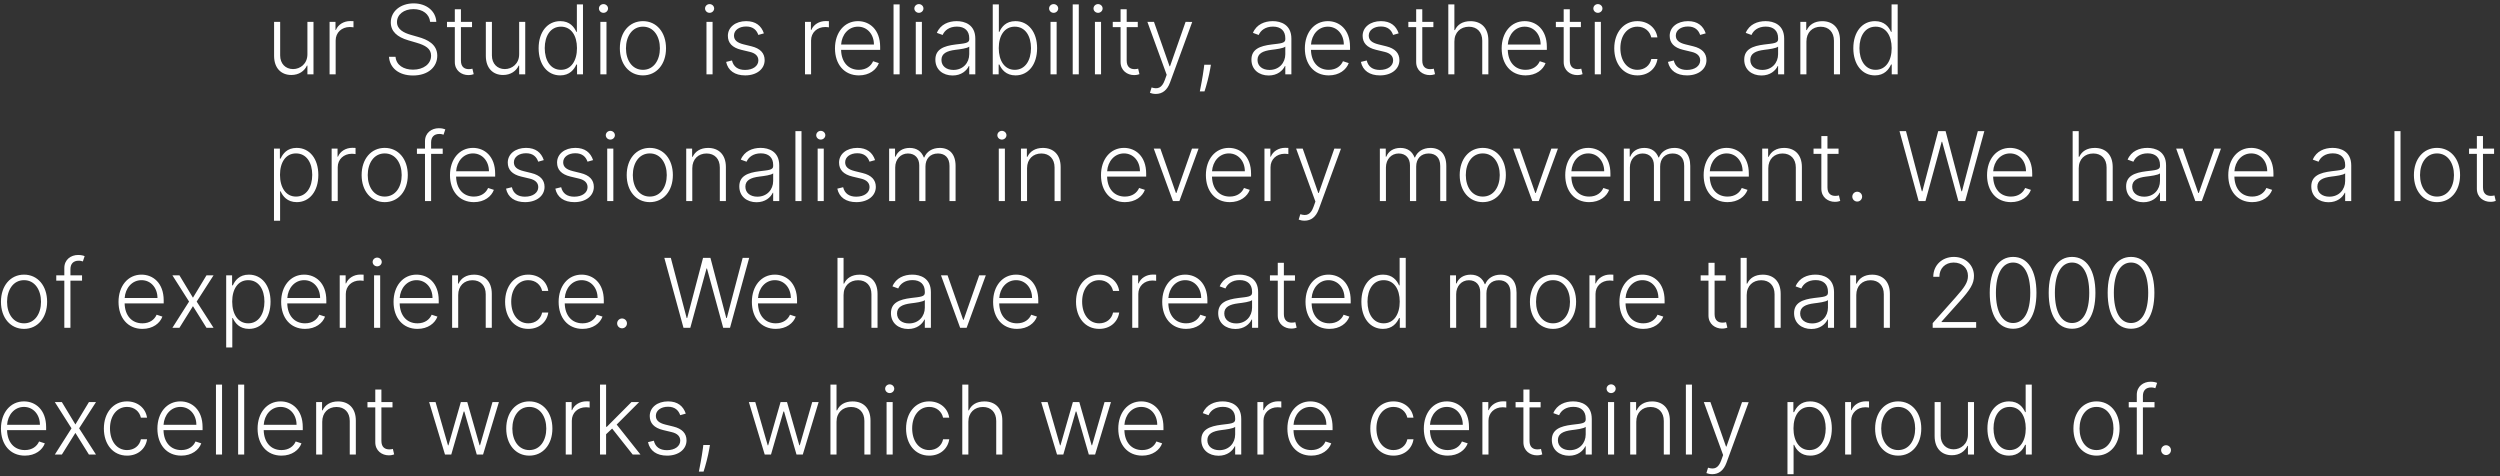<?xml version="1.0" encoding="UTF-8"?> <svg xmlns="http://www.w3.org/2000/svg" width="572" height="109" viewBox="0 0 572 109" fill="none"><rect x="0" y="0" width="572" height="109" fill="#333333" stroke="none"/> <path d="M70.336 12.414C70.336 14.617 68.68 15.805 67.055 15.805C65.32 15.805 64.102 14.562 64.102 12.688V5H62.711V12.773C62.711 15.617 64.352 17.156 66.656 17.156C68.414 17.156 69.664 16.242 70.227 15.008H70.336V17H71.727V5H70.336V12.414ZM75.408 17H76.799V9.25C76.799 7.469 78.166 6.18 80.041 6.18C80.408 6.18 80.752 6.242 80.877 6.258V4.844C80.689 4.836 80.369 4.82 80.143 4.82C78.635 4.82 77.346 5.633 76.861 6.844H76.76V5H75.408V17ZM98.414 5H99.828C99.719 2.57 97.617 0.773 94.641 0.773C91.688 0.773 89.414 2.547 89.414 5.125C89.414 7.18 90.867 8.469 93.375 9.211L95.289 9.773C97.273 10.352 98.633 11.094 98.633 12.727C98.633 14.648 96.891 15.938 94.5 15.938C92.344 15.938 90.656 14.898 90.5 13H89C89.172 15.531 91.234 17.273 94.5 17.273C97.969 17.273 100.047 15.312 100.047 12.75C100.047 10.094 97.734 9.031 95.703 8.461L94.016 7.977C92.461 7.539 90.828 6.75 90.828 5.062C90.828 3.344 92.367 2.086 94.602 2.086C96.719 2.086 98.234 3.219 98.414 5ZM108 5H105.461V2.125H104.063V5H102.273V6.211H104.063V14.195C104.063 16.156 105.609 17.18 107.148 17.18C107.727 17.18 108.117 17.07 108.383 16.969L108.086 15.711C107.891 15.766 107.641 15.82 107.273 15.82C106.328 15.82 105.461 15.375 105.461 13.867V6.211H108V5ZM118.783 12.414C118.783 14.617 117.127 15.805 115.502 15.805C113.768 15.805 112.549 14.562 112.549 12.688V5H111.158V12.773C111.158 15.617 112.799 17.156 115.104 17.156C116.861 17.156 118.111 16.242 118.674 15.008H118.783V17H120.174V5H118.783V12.414ZM128.176 17.25C130.355 17.25 131.371 15.867 131.863 14.773H132.027V17H133.387V1H131.988V7.289H131.863C131.387 6.211 130.395 4.836 128.199 4.836C125.238 4.836 123.238 7.336 123.238 11.031C123.238 14.758 125.23 17.25 128.176 17.25ZM128.34 15.977C125.949 15.977 124.637 13.805 124.637 11.008C124.637 8.242 125.934 6.102 128.34 6.102C130.684 6.102 132.012 8.133 132.012 11.008C132.012 13.906 130.668 15.977 128.34 15.977ZM137.363 17H138.762V5H137.363V17ZM138.074 2.938C138.645 2.938 139.121 2.484 139.121 1.938C139.121 1.391 138.645 0.937 138.074 0.937C137.504 0.937 137.035 1.391 137.035 1.938C137.035 2.484 137.504 2.938 138.074 2.938ZM147.104 17.25C150.213 17.25 152.385 14.711 152.385 11.055C152.385 7.375 150.213 4.836 147.104 4.836C143.994 4.836 141.822 7.375 141.822 11.055C141.822 14.711 143.994 17.25 147.104 17.25ZM147.104 15.977C144.611 15.977 143.221 13.742 143.221 11.055C143.221 8.367 144.611 6.102 147.104 6.102C149.596 6.102 150.986 8.367 150.986 11.055C150.986 13.742 149.596 15.977 147.104 15.977ZM161.641 17H163.039V5H161.641V17ZM162.352 2.938C162.922 2.938 163.398 2.484 163.398 1.938C163.398 1.391 162.922 0.937 162.352 0.937C161.781 0.937 161.313 1.391 161.313 1.938C161.313 2.484 161.781 2.938 162.352 2.938ZM174.779 7.633C174.193 5.898 172.912 4.836 170.717 4.836C168.295 4.836 166.537 6.219 166.537 8.195C166.537 9.805 167.514 10.898 169.6 11.398L171.561 11.867C172.881 12.18 173.514 12.859 173.514 13.82C173.514 15.07 172.318 16 170.475 16C168.834 16 167.811 15.258 167.475 13.836L166.139 14.164C166.561 16.164 168.146 17.25 170.498 17.25C173.139 17.25 174.951 15.797 174.951 13.758C174.951 12.156 173.943 11.086 171.936 10.594L170.123 10.148C168.631 9.773 167.936 9.172 167.936 8.133C167.936 6.914 169.1 6.062 170.717 6.062C172.334 6.062 173.131 6.914 173.506 7.992L174.779 7.633ZM184.184 17H185.574V9.25C185.574 7.469 186.941 6.18 188.816 6.18C189.184 6.18 189.527 6.242 189.652 6.258V4.844C189.465 4.836 189.145 4.82 188.918 4.82C187.41 4.82 186.121 5.633 185.637 6.844H185.535V5H184.184V17ZM196.512 17.25C198.918 17.25 200.535 15.945 201.082 14.438L199.762 14.008C199.301 15.086 198.215 15.977 196.512 15.977C194.059 15.977 192.504 14.188 192.441 11.414H201.379V10.727C201.379 6.719 198.902 4.836 196.301 4.836C193.191 4.836 191.043 7.438 191.043 11.07C191.043 14.711 193.152 17.25 196.512 17.25ZM192.449 10.188C192.598 7.953 194.105 6.102 196.301 6.102C198.449 6.102 199.957 7.875 199.957 10.188H192.449ZM205.834 1H204.443V17H205.834V1ZM209.529 17H210.928V5H209.529V17ZM210.24 2.938C210.811 2.938 211.287 2.484 211.287 1.938C211.287 1.391 210.811 0.937 210.24 0.937C209.67 0.937 209.201 1.391 209.201 1.938C209.201 2.484 209.67 2.938 210.24 2.938ZM217.957 17.273C219.957 17.273 221.176 16.164 221.676 15.102H221.762V17H223.152V8.852C223.152 5.633 220.73 4.836 218.895 4.836C217.059 4.836 215.168 5.562 214.355 7.523L215.676 8C216.113 6.969 217.199 6.086 218.934 6.086C220.754 6.086 221.762 7.086 221.762 8.727V9.008C221.762 9.914 220.637 9.93 218.621 10.18C215.91 10.516 214.012 11.273 214.012 13.648C214.012 15.961 215.777 17.273 217.957 17.273ZM218.145 16C216.574 16 215.402 15.164 215.402 13.711C215.402 12.258 216.59 11.648 218.621 11.398C219.605 11.281 221.355 11.062 221.762 10.664V12.398C221.762 14.367 220.363 16 218.145 16ZM227.141 17H228.492V14.773H228.664C229.148 15.875 230.164 17.25 232.352 17.25C235.297 17.25 237.289 14.758 237.289 11.031C237.289 7.336 235.289 4.836 232.328 4.836C230.133 4.836 229.141 6.211 228.664 7.289H228.539V1H227.141V17ZM228.516 11.008C228.516 8.133 229.836 6.102 232.18 6.102C234.586 6.102 235.891 8.242 235.891 11.008C235.891 13.805 234.57 15.977 232.18 15.977C229.852 15.977 228.516 13.906 228.516 11.008ZM240.359 17H241.758V5H240.359V17ZM241.07 2.938C241.641 2.938 242.117 2.484 242.117 1.938C242.117 1.391 241.641 0.937 241.07 0.937C240.5 0.937 240.031 1.391 240.031 1.938C240.031 2.484 240.5 2.938 241.07 2.938ZM246.826 1H245.436V17H246.826V1ZM250.521 17H251.92V5H250.521V17ZM251.232 2.938C251.803 2.938 252.279 2.484 252.279 1.938C252.279 1.391 251.803 0.937 251.232 0.937C250.662 0.937 250.193 1.391 250.193 1.938C250.193 2.484 250.662 2.938 251.232 2.938ZM260.324 5H257.785V2.125H256.387V5H254.598V6.211H256.387V14.195C256.387 16.156 257.934 17.18 259.473 17.18C260.051 17.18 260.441 17.07 260.707 16.969L260.41 15.711C260.215 15.766 259.965 15.82 259.598 15.82C258.652 15.82 257.785 15.375 257.785 13.867V6.211H260.324V5ZM264.451 21.492C265.951 21.492 267.053 20.633 267.693 18.898L272.779 5.023L271.264 5L267.701 15.164H267.592L264.029 5H262.521L266.936 17.117L266.498 18.336C265.842 20.141 264.896 20.461 263.482 20.008L263.107 21.242C263.389 21.367 263.904 21.492 264.451 21.492ZM277.053 14.812H275.537L275.428 15.688C275.146 17.805 274.725 19.852 274.521 20.906H275.592C275.967 19.805 276.639 17.336 276.912 15.648L277.053 14.812ZM290.273 17.273C292.273 17.273 293.492 16.164 293.992 15.102H294.078V17H295.469V8.852C295.469 5.633 293.047 4.836 291.211 4.836C289.375 4.836 287.484 5.562 286.672 7.523L287.992 8C288.43 6.969 289.516 6.086 291.25 6.086C293.07 6.086 294.078 7.086 294.078 8.727V9.008C294.078 9.914 292.953 9.93 290.938 10.18C288.227 10.516 286.328 11.273 286.328 13.648C286.328 15.961 288.094 17.273 290.273 17.273ZM290.461 16C288.891 16 287.719 15.164 287.719 13.711C287.719 12.258 288.906 11.648 290.938 11.398C291.922 11.281 293.672 11.062 294.078 10.664V12.398C294.078 14.367 292.68 16 290.461 16ZM304.02 17.25C306.426 17.25 308.043 15.945 308.59 14.438L307.27 14.008C306.809 15.086 305.723 15.977 304.02 15.977C301.566 15.977 300.012 14.188 299.949 11.414H308.887V10.727C308.887 6.719 306.41 4.836 303.809 4.836C300.699 4.836 298.551 7.438 298.551 11.07C298.551 14.711 300.66 17.25 304.02 17.25ZM299.957 10.188C300.105 7.953 301.613 6.102 303.809 6.102C305.957 6.102 307.465 7.875 307.465 10.188H299.957ZM320.014 7.633C319.428 5.898 318.146 4.836 315.951 4.836C313.529 4.836 311.771 6.219 311.771 8.195C311.771 9.805 312.748 10.898 314.834 11.398L316.795 11.867C318.115 12.18 318.748 12.859 318.748 13.82C318.748 15.07 317.553 16 315.709 16C314.068 16 313.045 15.258 312.709 13.836L311.373 14.164C311.795 16.164 313.381 17.25 315.732 17.25C318.373 17.25 320.186 15.797 320.186 13.758C320.186 12.156 319.178 11.086 317.17 10.594L315.357 10.148C313.865 9.773 313.17 9.172 313.17 8.133C313.17 6.914 314.334 6.062 315.951 6.062C317.568 6.062 318.365 6.914 318.74 7.992L320.014 7.633ZM327.957 5H325.418V2.125H324.02V5H322.23V6.211H324.02V14.195C324.02 16.156 325.566 17.18 327.105 17.18C327.684 17.18 328.074 17.07 328.34 16.969L328.043 15.711C327.848 15.766 327.598 15.82 327.23 15.82C326.285 15.82 325.418 15.375 325.418 13.867V6.211H327.957V5ZM332.764 9.5C332.764 7.406 334.17 6.117 336.092 6.117C337.951 6.117 339.139 7.336 339.139 9.312V17H340.537V9.227C340.537 6.367 338.881 4.844 336.443 4.844C334.631 4.844 333.451 5.641 332.889 6.883H332.764V1H331.373V17H332.764V9.5ZM349.051 17.25C351.457 17.25 353.074 15.945 353.621 14.438L352.301 14.008C351.84 15.086 350.754 15.977 349.051 15.977C346.598 15.977 345.043 14.188 344.98 11.414H353.918V10.727C353.918 6.719 351.441 4.836 348.84 4.836C345.73 4.836 343.582 7.438 343.582 11.07C343.582 14.711 345.691 17.25 349.051 17.25ZM344.988 10.188C345.137 7.953 346.645 6.102 348.84 6.102C350.988 6.102 352.496 7.875 352.496 10.188H344.988ZM361.709 5H359.17V2.125H357.771V5H355.982V6.211H357.771V14.195C357.771 16.156 359.318 17.18 360.857 17.18C361.436 17.18 361.826 17.07 362.092 16.969L361.795 15.711C361.6 15.766 361.35 15.82 360.982 15.82C360.037 15.82 359.17 15.375 359.17 13.867V6.211H361.709V5ZM364.883 17H366.281V5H364.883V17ZM365.594 2.938C366.164 2.938 366.641 2.484 366.641 1.938C366.641 1.391 366.164 0.937 365.594 0.937C365.023 0.937 364.555 1.391 364.555 1.938C364.555 2.484 365.023 2.938 365.594 2.938ZM374.646 17.25C377.146 17.25 378.904 15.672 379.225 13.5H377.818C377.498 15.031 376.24 15.977 374.646 15.977C372.295 15.977 370.74 13.93 370.74 11.008C370.74 8.102 372.342 6.102 374.646 6.102C376.357 6.102 377.514 7.203 377.811 8.562H379.217C378.889 6.336 377.029 4.836 374.623 4.836C371.482 4.836 369.342 7.445 369.342 11.055C369.342 14.633 371.42 17.25 374.646 17.25ZM390.268 7.633C389.682 5.898 388.4 4.836 386.205 4.836C383.783 4.836 382.025 6.219 382.025 8.195C382.025 9.805 383.002 10.898 385.088 11.398L387.049 11.867C388.369 12.18 389.002 12.859 389.002 13.82C389.002 15.07 387.807 16 385.963 16C384.322 16 383.299 15.258 382.963 13.836L381.627 14.164C382.049 16.164 383.635 17.25 385.986 17.25C388.627 17.25 390.439 15.797 390.439 13.758C390.439 12.156 389.432 11.086 387.424 10.594L385.611 10.148C384.119 9.773 383.424 9.172 383.424 8.133C383.424 6.914 384.588 6.062 386.205 6.062C387.822 6.062 388.619 6.914 388.994 7.992L390.268 7.633ZM403.023 17.273C405.023 17.273 406.242 16.164 406.742 15.102H406.828V17H408.219V8.852C408.219 5.633 405.797 4.836 403.961 4.836C402.125 4.836 400.234 5.562 399.422 7.523L400.742 8C401.18 6.969 402.266 6.086 404 6.086C405.82 6.086 406.828 7.086 406.828 8.727V9.008C406.828 9.914 405.703 9.93 403.688 10.18C400.977 10.516 399.078 11.273 399.078 13.648C399.078 15.961 400.844 17.273 403.023 17.273ZM403.211 16C401.641 16 400.469 15.164 400.469 13.711C400.469 12.258 401.656 11.648 403.688 11.398C404.672 11.281 406.422 11.062 406.828 10.664V12.398C406.828 14.367 405.43 16 403.211 16ZM413.309 9.5C413.309 7.406 414.684 6.117 416.574 6.117C418.418 6.117 419.605 7.352 419.605 9.312V17H420.996V9.227C420.996 6.383 419.348 4.844 416.926 4.844C415.168 4.844 413.957 5.656 413.395 6.883H413.27V5H411.918V17H413.309V9.5ZM428.979 17.25C431.158 17.25 432.174 15.867 432.666 14.773H432.83V17H434.189V1H432.791V7.289H432.666C432.189 6.211 431.197 4.836 429.002 4.836C426.041 4.836 424.041 7.336 424.041 11.031C424.041 14.758 426.033 17.25 428.979 17.25ZM429.143 15.977C426.752 15.977 425.439 13.805 425.439 11.008C425.439 8.242 426.736 6.102 429.143 6.102C431.486 6.102 432.814 8.133 432.814 11.008C432.814 13.906 431.471 15.977 429.143 15.977ZM62.688 50.5H64.086V43.773H64.211C64.688 44.875 65.719 46.25 67.898 46.25C70.836 46.25 72.836 43.75 72.836 40.031C72.836 36.328 70.844 33.836 67.875 33.836C65.672 33.836 64.695 35.211 64.211 36.289H64.039V34H62.688V50.5ZM64.062 40.008C64.062 37.133 65.383 35.102 67.727 35.102C70.141 35.102 71.438 37.242 71.438 40.008C71.438 42.805 70.117 44.977 67.727 44.977C65.406 44.977 64.062 42.906 64.062 40.008ZM75.881 46H77.272V38.25C77.272 36.469 78.639 35.18 80.514 35.18C80.881 35.18 81.225 35.242 81.35 35.258V33.844C81.162 33.836 80.842 33.82 80.615 33.82C79.107 33.82 77.818 34.633 77.334 35.844H77.232V34H75.881V46ZM88.022 46.25C91.131 46.25 93.303 43.711 93.303 40.055C93.303 36.375 91.131 33.836 88.022 33.836C84.912 33.836 82.74 36.375 82.74 40.055C82.74 43.711 84.912 46.25 88.022 46.25ZM88.022 44.977C85.529 44.977 84.139 42.742 84.139 40.055C84.139 37.367 85.529 35.102 88.022 35.102C90.514 35.102 91.904 37.367 91.904 40.055C91.904 42.742 90.514 44.977 88.022 44.977ZM101.293 34H98.637V32.602C98.637 31.344 99.316 30.648 100.527 30.648C100.988 30.648 101.27 30.75 101.48 30.82L101.887 29.602C101.605 29.484 101.137 29.336 100.402 29.336C98.769 29.336 97.238 30.375 97.238 32.312V34H95.394V35.211H97.238V46H98.637V35.211H101.293V34ZM108.426 46.25C110.832 46.25 112.449 44.945 112.996 43.438L111.676 43.008C111.215 44.086 110.129 44.977 108.426 44.977C105.973 44.977 104.418 43.188 104.355 40.414H113.293V39.727C113.293 35.719 110.816 33.836 108.215 33.836C105.105 33.836 102.957 36.438 102.957 40.07C102.957 43.711 105.066 46.25 108.426 46.25ZM104.363 39.188C104.512 36.953 106.02 35.102 108.215 35.102C110.363 35.102 111.871 36.875 111.871 39.188H104.363ZM124.42 36.633C123.834 34.898 122.553 33.836 120.357 33.836C117.936 33.836 116.178 35.219 116.178 37.195C116.178 38.805 117.154 39.898 119.24 40.398L121.201 40.867C122.521 41.18 123.154 41.859 123.154 42.82C123.154 44.07 121.959 45 120.115 45C118.475 45 117.451 44.258 117.115 42.836L115.779 43.164C116.201 45.164 117.787 46.25 120.139 46.25C122.779 46.25 124.592 44.797 124.592 42.758C124.592 41.156 123.584 40.086 121.576 39.594L119.764 39.148C118.271 38.773 117.576 38.172 117.576 37.133C117.576 35.914 118.74 35.062 120.357 35.062C121.975 35.062 122.771 35.914 123.146 36.992L124.42 36.633ZM135.699 36.633C135.113 34.898 133.832 33.836 131.637 33.836C129.215 33.836 127.457 35.219 127.457 37.195C127.457 38.805 128.434 39.898 130.52 40.398L132.48 40.867C133.801 41.18 134.434 41.859 134.434 42.82C134.434 44.07 133.238 45 131.395 45C129.754 45 128.73 44.258 128.395 42.836L127.059 43.164C127.48 45.164 129.066 46.25 131.418 46.25C134.059 46.25 135.871 44.797 135.871 42.758C135.871 41.156 134.863 40.086 132.855 39.594L131.043 39.148C129.551 38.773 128.855 38.172 128.855 37.133C128.855 35.914 130.02 35.062 131.637 35.062C133.254 35.062 134.051 35.914 134.426 36.992L135.699 36.633ZM138.932 46H140.33V34H138.932V46ZM139.643 31.938C140.213 31.938 140.689 31.484 140.689 30.938C140.689 30.391 140.213 29.938 139.643 29.938C139.072 29.938 138.604 30.391 138.604 30.938C138.604 31.484 139.072 31.938 139.643 31.938ZM148.672 46.25C151.781 46.25 153.953 43.711 153.953 40.055C153.953 36.375 151.781 33.836 148.672 33.836C145.563 33.836 143.391 36.375 143.391 40.055C143.391 43.711 145.563 46.25 148.672 46.25ZM148.672 44.977C146.18 44.977 144.789 42.742 144.789 40.055C144.789 37.367 146.18 35.102 148.672 35.102C151.164 35.102 152.555 37.367 152.555 40.055C152.555 42.742 151.164 44.977 148.672 44.977ZM158.396 38.5C158.396 36.406 159.771 35.117 161.662 35.117C163.506 35.117 164.693 36.352 164.693 38.312V46H166.084V38.227C166.084 35.383 164.436 33.844 162.014 33.844C160.256 33.844 159.045 34.656 158.482 35.883H158.357V34H157.006V46H158.396V38.5ZM173.098 46.273C175.098 46.273 176.316 45.164 176.816 44.102H176.902V46H178.293V37.852C178.293 34.633 175.871 33.836 174.035 33.836C172.199 33.836 170.309 34.562 169.496 36.523L170.816 37C171.254 35.969 172.34 35.086 174.074 35.086C175.895 35.086 176.902 36.086 176.902 37.727V38.008C176.902 38.914 175.777 38.93 173.762 39.18C171.051 39.516 169.152 40.273 169.152 42.648C169.152 44.961 170.918 46.273 173.098 46.273ZM173.285 45C171.715 45 170.543 44.164 170.543 42.711C170.543 41.258 171.73 40.648 173.762 40.398C174.746 40.281 176.496 40.062 176.902 39.664V41.398C176.902 43.367 175.504 45 173.285 45ZM183.383 30H181.992V46H183.383V30ZM187.078 46H188.477V34H187.078V46ZM187.789 31.938C188.359 31.938 188.836 31.484 188.836 30.938C188.836 30.391 188.359 29.938 187.789 29.938C187.219 29.938 186.75 30.391 186.75 30.938C186.75 31.484 187.219 31.938 187.789 31.938ZM200.217 36.633C199.631 34.898 198.35 33.836 196.154 33.836C193.732 33.836 191.975 35.219 191.975 37.195C191.975 38.805 192.951 39.898 195.037 40.398L196.998 40.867C198.318 41.18 198.951 41.859 198.951 42.82C198.951 44.07 197.756 45 195.912 45C194.271 45 193.248 44.258 192.912 42.836L191.576 43.164C191.998 45.164 193.584 46.25 195.936 46.25C198.576 46.25 200.389 44.797 200.389 42.758C200.389 41.156 199.381 40.086 197.373 39.594L195.561 39.148C194.068 38.773 193.373 38.172 193.373 37.133C193.373 35.914 194.537 35.062 196.154 35.062C197.771 35.062 198.568 35.914 198.943 36.992L200.217 36.633ZM203.434 46H204.824V38.312C204.824 36.445 206.066 35.117 207.73 35.117C209.371 35.117 210.324 36.211 210.324 37.836V46H211.746V38.102C211.746 36.375 212.777 35.117 214.605 35.117C216.191 35.117 217.246 36.07 217.246 37.961V46H218.637V37.961C218.637 35.273 217.254 33.844 215.027 33.844C213.277 33.844 212.012 34.695 211.473 36.023H211.371C210.84 34.664 209.785 33.844 208.129 33.844C206.559 33.844 205.387 34.602 204.91 35.844H204.785V34H203.434V46ZM228.521 46H229.92V34H228.521V46ZM229.232 31.938C229.803 31.938 230.279 31.484 230.279 30.938C230.279 30.391 229.803 29.938 229.232 29.938C228.662 29.938 228.193 30.391 228.193 30.938C228.193 31.484 228.662 31.938 229.232 31.938ZM234.988 38.5C234.988 36.406 236.363 35.117 238.254 35.117C240.098 35.117 241.285 36.352 241.285 38.312V46H242.676V38.227C242.676 35.383 241.027 33.844 238.605 33.844C236.848 33.844 235.637 34.656 235.074 35.883H234.949V34H233.598V46H234.988V38.5ZM257.377 46.25C259.783 46.25 261.4 44.945 261.947 43.438L260.627 43.008C260.166 44.086 259.08 44.977 257.377 44.977C254.924 44.977 253.369 43.188 253.307 40.414H262.244V39.727C262.244 35.719 259.768 33.836 257.166 33.836C254.057 33.836 251.908 36.438 251.908 40.07C251.908 43.711 254.018 46.25 257.377 46.25ZM253.314 39.188C253.463 36.953 254.971 35.102 257.166 35.102C259.314 35.102 260.822 36.875 260.822 39.188H253.314ZM274.232 34H272.725L269.162 44.164H269.053L265.49 34H263.982L268.365 46H269.85L274.232 34ZM281.375 46.25C283.781 46.25 285.398 44.945 285.945 43.438L284.625 43.008C284.164 44.086 283.078 44.977 281.375 44.977C278.922 44.977 277.367 43.188 277.305 40.414H286.242V39.727C286.242 35.719 283.766 33.836 281.164 33.836C278.055 33.836 275.906 36.438 275.906 40.07C275.906 43.711 278.016 46.25 281.375 46.25ZM277.313 39.188C277.461 36.953 278.969 35.102 281.164 35.102C283.313 35.102 284.82 36.875 284.82 39.188H277.313ZM289.307 46H290.697V38.25C290.697 36.469 292.064 35.18 293.939 35.18C294.307 35.18 294.65 35.242 294.775 35.258V33.844C294.588 33.836 294.268 33.82 294.041 33.82C292.533 33.82 291.244 34.633 290.76 35.844H290.658V34H289.307V46ZM298.482 50.492C299.982 50.492 301.084 49.633 301.725 47.898L306.811 34.023L305.295 34L301.732 44.164H301.623L298.061 34H296.553L300.967 46.117L300.529 47.336C299.873 49.141 298.928 49.461 297.514 49.008L297.139 50.242C297.42 50.367 297.936 50.492 298.482 50.492ZM315.711 46H317.102V38.312C317.102 36.445 318.344 35.117 320.008 35.117C321.648 35.117 322.602 36.211 322.602 37.836V46H324.023V38.102C324.023 36.375 325.055 35.117 326.883 35.117C328.469 35.117 329.523 36.07 329.523 37.961V46H330.914V37.961C330.914 35.273 329.531 33.844 327.305 33.844C325.555 33.844 324.289 34.695 323.75 36.023H323.648C323.117 34.664 322.063 33.844 320.406 33.844C318.836 33.844 317.664 34.602 317.188 35.844H317.063V34H315.711V46ZM339.26 46.25C342.369 46.25 344.541 43.711 344.541 40.055C344.541 36.375 342.369 33.836 339.26 33.836C336.15 33.836 333.979 36.375 333.979 40.055C333.979 43.711 336.15 46.25 339.26 46.25ZM339.26 44.977C336.768 44.977 335.377 42.742 335.377 40.055C335.377 37.367 336.768 35.102 339.26 35.102C341.752 35.102 343.143 37.367 343.143 40.055C343.143 42.742 341.752 44.977 339.26 44.977ZM356.453 34H354.945L351.383 44.164H351.273L347.711 34H346.203L350.586 46H352.07L356.453 34ZM363.596 46.25C366.002 46.25 367.619 44.945 368.166 43.438L366.846 43.008C366.385 44.086 365.299 44.977 363.596 44.977C361.143 44.977 359.588 43.188 359.525 40.414H368.463V39.727C368.463 35.719 365.986 33.836 363.385 33.836C360.275 33.836 358.127 36.438 358.127 40.07C358.127 43.711 360.236 46.25 363.596 46.25ZM359.533 39.188C359.682 36.953 361.189 35.102 363.385 35.102C365.533 35.102 367.041 36.875 367.041 39.188H359.533ZM371.527 46H372.918V38.312C372.918 36.445 374.16 35.117 375.824 35.117C377.465 35.117 378.418 36.211 378.418 37.836V46H379.84V38.102C379.84 36.375 380.871 35.117 382.699 35.117C384.285 35.117 385.34 36.07 385.34 37.961V46H386.73V37.961C386.73 35.273 385.348 33.844 383.121 33.844C381.371 33.844 380.105 34.695 379.566 36.023H379.465C378.934 34.664 377.879 33.844 376.223 33.844C374.652 33.844 373.48 34.602 373.004 35.844H372.879V34H371.527V46ZM395.264 46.25C397.67 46.25 399.287 44.945 399.834 43.438L398.514 43.008C398.053 44.086 396.967 44.977 395.264 44.977C392.811 44.977 391.256 43.188 391.193 40.414H400.131V39.727C400.131 35.719 397.654 33.836 395.053 33.836C391.943 33.836 389.795 36.438 389.795 40.07C389.795 43.711 391.904 46.25 395.264 46.25ZM391.201 39.188C391.35 36.953 392.857 35.102 395.053 35.102C397.201 35.102 398.709 36.875 398.709 39.188H391.201ZM404.586 38.5C404.586 36.406 405.961 35.117 407.852 35.117C409.695 35.117 410.883 36.352 410.883 38.312V46H412.273V38.227C412.273 35.383 410.625 33.844 408.203 33.844C406.445 33.844 405.234 34.656 404.672 35.883H404.547V34H403.195V46H404.586V38.5ZM420.662 34H418.123V31.125H416.725V34H414.936V35.211H416.725V43.195C416.725 45.156 418.271 46.18 419.811 46.18C420.389 46.18 420.779 46.07 421.045 45.969L420.748 44.711C420.553 44.766 420.303 44.82 419.936 44.82C418.99 44.82 418.123 44.375 418.123 42.867V35.211H420.662V34ZM424.93 46.117C425.555 46.117 426.055 45.609 426.055 44.992C426.055 44.367 425.555 43.867 424.93 43.867C424.313 43.867 423.805 44.367 423.805 44.992C423.805 45.609 424.313 46.117 424.93 46.117ZM438.986 46H440.549L444.26 32.43H444.361L448.072 46H449.635L454.018 30H452.525L448.9 43.758H448.775L445.15 30H443.463L439.838 43.758H439.713L436.088 30H434.604L438.986 46ZM460.104 46.25C462.51 46.25 464.127 44.945 464.674 43.438L463.354 43.008C462.893 44.086 461.807 44.977 460.104 44.977C457.65 44.977 456.096 43.188 456.033 40.414H464.971V39.727C464.971 35.719 462.494 33.836 459.893 33.836C456.783 33.836 454.635 36.438 454.635 40.07C454.635 43.711 456.744 46.25 460.104 46.25ZM456.041 39.188C456.189 36.953 457.697 35.102 459.893 35.102C462.041 35.102 463.549 36.875 463.549 39.188H456.041ZM475.613 38.5C475.613 36.406 477.02 35.117 478.941 35.117C480.801 35.117 481.988 36.336 481.988 38.312V46H483.387V38.227C483.387 35.367 481.73 33.844 479.293 33.844C477.48 33.844 476.301 34.641 475.738 35.883H475.613V30H474.223V46H475.613V38.5ZM490.4 46.273C492.4 46.273 493.619 45.164 494.119 44.102H494.205V46H495.596V37.852C495.596 34.633 493.174 33.836 491.338 33.836C489.502 33.836 487.611 34.562 486.799 36.523L488.119 37C488.557 35.969 489.643 35.086 491.377 35.086C493.197 35.086 494.205 36.086 494.205 37.727V38.008C494.205 38.914 493.08 38.93 491.064 39.18C488.354 39.516 486.455 40.273 486.455 42.648C486.455 44.961 488.221 46.273 490.4 46.273ZM490.588 45C489.018 45 487.846 44.164 487.846 42.711C487.846 41.258 489.033 40.648 491.064 40.398C492.049 40.281 493.799 40.062 494.205 39.664V41.398C494.205 43.367 492.807 45 490.588 45ZM508.154 34H506.646L503.084 44.164H502.975L499.412 34H497.904L502.287 46H503.771L508.154 34ZM515.297 46.25C517.703 46.25 519.32 44.945 519.867 43.438L518.547 43.008C518.086 44.086 517 44.977 515.297 44.977C512.844 44.977 511.289 43.188 511.227 40.414H520.164V39.727C520.164 35.719 517.688 33.836 515.086 33.836C511.977 33.836 509.828 36.438 509.828 40.07C509.828 43.711 511.937 46.25 515.297 46.25ZM511.234 39.188C511.383 36.953 512.891 35.102 515.086 35.102C517.234 35.102 518.742 36.875 518.742 39.188H511.234ZM532.768 46.273C534.768 46.273 535.986 45.164 536.486 44.102H536.572V46H537.963V37.852C537.963 34.633 535.541 33.836 533.705 33.836C531.869 33.836 529.979 34.562 529.166 36.523L530.486 37C530.924 35.969 532.01 35.086 533.744 35.086C535.564 35.086 536.572 36.086 536.572 37.727V38.008C536.572 38.914 535.447 38.93 533.432 39.18C530.721 39.516 528.822 40.273 528.822 42.648C528.822 44.961 530.588 46.273 532.768 46.273ZM532.955 45C531.385 45 530.213 44.164 530.213 42.711C530.213 41.258 531.4 40.648 533.432 40.398C534.416 40.281 536.166 40.062 536.572 39.664V41.398C536.572 43.367 535.174 45 532.955 45ZM549.24 30H547.85V46H549.24V30ZM557.584 46.25C560.693 46.25 562.865 43.711 562.865 40.055C562.865 36.375 560.693 33.836 557.584 33.836C554.475 33.836 552.303 36.375 552.303 40.055C552.303 43.711 554.475 46.25 557.584 46.25ZM557.584 44.977C555.092 44.977 553.701 42.742 553.701 40.055C553.701 37.367 555.092 35.102 557.584 35.102C560.076 35.102 561.467 37.367 561.467 40.055C561.467 42.742 560.076 44.977 557.584 44.977ZM570.645 34H568.105V31.125H566.707V34H564.918V35.211H566.707V43.195C566.707 45.156 568.254 46.18 569.793 46.18C570.371 46.18 570.762 46.07 571.027 45.969L570.73 44.711C570.535 44.766 570.285 44.82 569.918 44.82C568.973 44.82 568.105 44.375 568.105 42.867V35.211H570.645V34ZM5.5 75.25C8.609 75.25 10.781 72.711 10.781 69.055C10.781 65.375 8.609 62.836 5.5 62.836C2.391 62.836 0.219 65.375 0.219 69.055C0.219 72.711 2.391 75.25 5.5 75.25ZM5.5 73.977C3.008 73.977 1.617 71.742 1.617 69.055C1.617 66.367 3.008 64.102 5.5 64.102C7.992 64.102 9.383 66.367 9.383 69.055C9.383 71.742 7.992 73.977 5.5 73.977ZM18.771 63H16.115V61.602C16.115 60.344 16.795 59.648 18.006 59.648C18.467 59.648 18.748 59.75 18.959 59.82L19.365 58.602C19.084 58.484 18.615 58.336 17.881 58.336C16.248 58.336 14.717 59.375 14.717 61.312V63H12.873V64.211H14.717V75H16.115V64.211H18.771V63ZM32.586 75.25C34.992 75.25 36.609 73.945 37.156 72.438L35.836 72.008C35.375 73.086 34.289 73.977 32.586 73.977C30.133 73.977 28.578 72.188 28.516 69.414H37.453V68.727C37.453 64.719 34.977 62.836 32.375 62.836C29.266 62.836 27.117 65.438 27.117 69.07C27.117 72.711 29.227 75.25 32.586 75.25ZM28.523 68.188C28.672 65.953 30.18 64.102 32.375 64.102C34.523 64.102 36.031 65.875 36.031 68.188H28.523ZM41.055 63H39.445L43.258 69L39.445 75H41.055L44.148 70.047L47.242 75H48.859L45 69L48.859 63H47.242L44.148 68.117L41.055 63ZM51.752 79.5H53.15V72.773H53.275C53.752 73.875 54.783 75.25 56.963 75.25C59.9 75.25 61.9 72.75 61.9 69.031C61.9 65.328 59.908 62.836 56.94 62.836C54.736 62.836 53.76 64.211 53.275 65.289H53.103V63H51.752V79.5ZM53.127 69.008C53.127 66.133 54.447 64.102 56.791 64.102C59.205 64.102 60.502 66.242 60.502 69.008C60.502 71.805 59.182 73.977 56.791 73.977C54.471 73.977 53.127 71.906 53.127 69.008ZM69.797 75.25C72.203 75.25 73.82 73.945 74.367 72.438L73.047 72.008C72.586 73.086 71.5 73.977 69.797 73.977C67.344 73.977 65.789 72.188 65.727 69.414H74.664V68.727C74.664 64.719 72.188 62.836 69.586 62.836C66.477 62.836 64.328 65.438 64.328 69.07C64.328 72.711 66.438 75.25 69.797 75.25ZM65.734 68.188C65.883 65.953 67.391 64.102 69.586 64.102C71.734 64.102 73.242 65.875 73.242 68.188H65.734ZM77.728 75H79.119V67.25C79.119 65.469 80.486 64.18 82.361 64.18C82.728 64.18 83.072 64.242 83.197 64.258V62.844C83.01 62.836 82.689 62.82 82.463 62.82C80.955 62.82 79.666 63.633 79.182 64.844H79.08V63H77.728V75ZM85.586 75H86.984V63H85.586V75ZM86.297 60.938C86.867 60.938 87.344 60.484 87.344 59.938C87.344 59.391 86.867 58.938 86.297 58.938C85.727 58.938 85.258 59.391 85.258 59.938C85.258 60.484 85.727 60.938 86.297 60.938ZM95.514 75.25C97.92 75.25 99.537 73.945 100.084 72.438L98.764 72.008C98.303 73.086 97.217 73.977 95.514 73.977C93.061 73.977 91.506 72.188 91.443 69.414H100.381V68.727C100.381 64.719 97.904 62.836 95.303 62.836C92.193 62.836 90.045 65.438 90.045 69.07C90.045 72.711 92.154 75.25 95.514 75.25ZM91.451 68.188C91.6 65.953 93.107 64.102 95.303 64.102C97.451 64.102 98.959 65.875 98.959 68.188H91.451ZM104.836 67.5C104.836 65.406 106.211 64.117 108.102 64.117C109.945 64.117 111.133 65.352 111.133 67.312V75H112.523V67.227C112.523 64.383 110.875 62.844 108.453 62.844C106.695 62.844 105.484 63.656 104.922 64.883H104.797V63H103.445V75H104.836V67.5ZM120.873 75.25C123.373 75.25 125.131 73.672 125.451 71.5H124.045C123.725 73.031 122.467 73.977 120.873 73.977C118.521 73.977 116.967 71.93 116.967 69.008C116.967 66.102 118.568 64.102 120.873 64.102C122.584 64.102 123.74 65.203 124.037 66.562H125.443C125.115 64.336 123.256 62.836 120.85 62.836C117.709 62.836 115.568 65.445 115.568 69.055C115.568 72.633 117.646 75.25 120.873 75.25ZM133.283 75.25C135.689 75.25 137.307 73.945 137.854 72.438L136.533 72.008C136.072 73.086 134.986 73.977 133.283 73.977C130.83 73.977 129.275 72.188 129.213 69.414H138.15V68.727C138.15 64.719 135.674 62.836 133.072 62.836C129.963 62.836 127.814 65.438 127.814 69.07C127.814 72.711 129.924 75.25 133.283 75.25ZM129.221 68.188C129.369 65.953 130.877 64.102 133.072 64.102C135.221 64.102 136.729 65.875 136.729 68.188H129.221ZM142.324 75.117C142.949 75.117 143.449 74.609 143.449 73.992C143.449 73.367 142.949 72.867 142.324 72.867C141.707 72.867 141.199 73.367 141.199 73.992C141.199 74.609 141.707 75.117 142.324 75.117ZM156.381 75H157.943L161.654 61.43H161.756L165.467 75H167.029L171.412 59H169.92L166.295 72.758H166.17L162.545 59H160.857L157.232 72.758H157.107L153.482 59H151.998L156.381 75ZM177.498 75.25C179.904 75.25 181.521 73.945 182.068 72.438L180.748 72.008C180.287 73.086 179.201 73.977 177.498 73.977C175.045 73.977 173.49 72.188 173.428 69.414H182.365V68.727C182.365 64.719 179.889 62.836 177.287 62.836C174.178 62.836 172.029 65.438 172.029 69.07C172.029 72.711 174.139 75.25 177.498 75.25ZM173.436 68.188C173.584 65.953 175.092 64.102 177.287 64.102C179.436 64.102 180.943 65.875 180.943 68.188H173.436ZM193.008 67.5C193.008 65.406 194.414 64.117 196.336 64.117C198.195 64.117 199.383 65.336 199.383 67.312V75H200.781V67.227C200.781 64.367 199.125 62.844 196.688 62.844C194.875 62.844 193.695 63.641 193.133 64.883H193.008V59H191.617V75H193.008V67.5ZM207.795 75.273C209.795 75.273 211.014 74.164 211.514 73.102H211.6V75H212.99V66.852C212.99 63.633 210.568 62.836 208.732 62.836C206.896 62.836 205.006 63.562 204.193 65.523L205.514 66C205.951 64.969 207.037 64.086 208.771 64.086C210.592 64.086 211.6 65.086 211.6 66.727V67.008C211.6 67.914 210.475 67.93 208.459 68.18C205.748 68.516 203.85 69.273 203.85 71.648C203.85 73.961 205.615 75.273 207.795 75.273ZM207.982 74C206.412 74 205.24 73.164 205.24 71.711C205.24 70.258 206.428 69.648 208.459 69.398C209.443 69.281 211.193 69.062 211.6 68.664V70.398C211.6 72.367 210.201 74 207.982 74ZM225.549 63H224.041L220.479 73.164H220.369L216.807 63H215.299L219.682 75H221.166L225.549 63ZM232.691 75.25C235.098 75.25 236.715 73.945 237.262 72.438L235.941 72.008C235.48 73.086 234.395 73.977 232.691 73.977C230.238 73.977 228.684 72.188 228.621 69.414H237.559V68.727C237.559 64.719 235.082 62.836 232.48 62.836C229.371 62.836 227.223 65.438 227.223 69.07C227.223 72.711 229.332 75.25 232.691 75.25ZM228.629 68.188C228.777 65.953 230.285 64.102 232.48 64.102C234.629 64.102 236.137 65.875 236.137 68.188H228.629ZM251.498 75.25C253.998 75.25 255.756 73.672 256.076 71.5H254.67C254.35 73.031 253.092 73.977 251.498 73.977C249.146 73.977 247.592 71.93 247.592 69.008C247.592 66.102 249.193 64.102 251.498 64.102C253.209 64.102 254.365 65.203 254.662 66.562H256.068C255.74 64.336 253.881 62.836 251.475 62.836C248.334 62.836 246.193 65.445 246.193 69.055C246.193 72.633 248.271 75.25 251.498 75.25ZM259.057 75H260.447V67.25C260.447 65.469 261.814 64.18 263.689 64.18C264.057 64.18 264.4 64.242 264.525 64.258V62.844C264.338 62.836 264.018 62.82 263.791 62.82C262.283 62.82 260.994 63.633 260.51 64.844H260.408V63H259.057V75ZM271.385 75.25C273.791 75.25 275.408 73.945 275.955 72.438L274.635 72.008C274.174 73.086 273.088 73.977 271.385 73.977C268.932 73.977 267.377 72.188 267.314 69.414H276.252V68.727C276.252 64.719 273.775 62.836 271.174 62.836C268.064 62.836 265.916 65.438 265.916 69.07C265.916 72.711 268.025 75.25 271.385 75.25ZM267.322 68.188C267.471 65.953 268.979 64.102 271.174 64.102C273.322 64.102 274.83 65.875 274.83 68.188H267.322ZM282.668 75.273C284.668 75.273 285.887 74.164 286.387 73.102H286.473V75H287.863V66.852C287.863 63.633 285.441 62.836 283.605 62.836C281.77 62.836 279.879 63.562 279.066 65.523L280.387 66C280.824 64.969 281.91 64.086 283.645 64.086C285.465 64.086 286.473 65.086 286.473 66.727V67.008C286.473 67.914 285.348 67.93 283.332 68.18C280.621 68.516 278.723 69.273 278.723 71.648C278.723 73.961 280.488 75.273 282.668 75.273ZM282.855 74C281.285 74 280.113 73.164 280.113 71.711C280.113 70.258 281.301 69.648 283.332 69.398C284.316 69.281 286.066 69.062 286.473 68.664V70.398C286.473 72.367 285.074 74 282.855 74ZM296.289 63H293.75V60.125H292.352V63H290.563V64.211H292.352V72.195C292.352 74.156 293.898 75.18 295.437 75.18C296.016 75.18 296.406 75.07 296.672 74.969L296.375 73.711C296.18 73.766 295.93 73.82 295.563 73.82C294.617 73.82 293.75 73.375 293.75 71.867V64.211H296.289V63ZM304.17 75.25C306.576 75.25 308.193 73.945 308.74 72.438L307.42 72.008C306.959 73.086 305.873 73.977 304.17 73.977C301.717 73.977 300.162 72.188 300.1 69.414H309.037V68.727C309.037 64.719 306.561 62.836 303.959 62.836C300.85 62.836 298.701 65.438 298.701 69.07C298.701 72.711 300.811 75.25 304.17 75.25ZM300.107 68.188C300.256 65.953 301.764 64.102 303.959 64.102C306.107 64.102 307.615 65.875 307.615 68.188H300.107ZM316.422 75.25C318.602 75.25 319.617 73.867 320.109 72.773H320.273V75H321.633V59H320.234V65.289H320.109C319.633 64.211 318.641 62.836 316.445 62.836C313.484 62.836 311.484 65.336 311.484 69.031C311.484 72.758 313.477 75.25 316.422 75.25ZM316.586 73.977C314.195 73.977 312.883 71.805 312.883 69.008C312.883 66.242 314.18 64.102 316.586 64.102C318.93 64.102 320.258 66.133 320.258 69.008C320.258 71.906 318.914 73.977 316.586 73.977ZM331.781 75H333.172V67.312C333.172 65.445 334.414 64.117 336.078 64.117C337.719 64.117 338.672 65.211 338.672 66.836V75H340.094V67.102C340.094 65.375 341.125 64.117 342.953 64.117C344.539 64.117 345.594 65.07 345.594 66.961V75H346.984V66.961C346.984 64.273 345.602 62.844 343.375 62.844C341.625 62.844 340.359 63.695 339.82 65.023H339.719C339.188 63.664 338.133 62.844 336.477 62.844C334.906 62.844 333.734 63.602 333.258 64.844H333.133V63H331.781V75ZM355.33 75.25C358.439 75.25 360.611 72.711 360.611 69.055C360.611 65.375 358.439 62.836 355.33 62.836C352.221 62.836 350.049 65.375 350.049 69.055C350.049 72.711 352.221 75.25 355.33 75.25ZM355.33 73.977C352.838 73.977 351.447 71.742 351.447 69.055C351.447 66.367 352.838 64.102 355.33 64.102C357.822 64.102 359.213 66.367 359.213 69.055C359.213 71.742 357.822 73.977 355.33 73.977ZM363.664 75H365.055V67.25C365.055 65.469 366.422 64.18 368.297 64.18C368.664 64.18 369.008 64.242 369.133 64.258V62.844C368.945 62.836 368.625 62.82 368.398 62.82C366.891 62.82 365.602 63.633 365.117 64.844H365.016V63H363.664V75ZM375.992 75.25C378.398 75.25 380.016 73.945 380.562 72.438L379.242 72.008C378.781 73.086 377.695 73.977 375.992 73.977C373.539 73.977 371.984 72.188 371.922 69.414H380.859V68.727C380.859 64.719 378.383 62.836 375.781 62.836C372.672 62.836 370.523 65.438 370.523 69.07C370.523 72.711 372.633 75.25 375.992 75.25ZM371.93 68.188C372.078 65.953 373.586 64.102 375.781 64.102C377.93 64.102 379.438 65.875 379.438 68.188H371.93ZM394.838 63H392.299V60.125H390.9V63H389.111V64.211H390.9V72.195C390.9 74.156 392.447 75.18 393.986 75.18C394.564 75.18 394.955 75.07 395.221 74.969L394.924 73.711C394.729 73.766 394.479 73.82 394.111 73.82C393.166 73.82 392.299 73.375 392.299 71.867V64.211H394.838V63ZM399.645 67.5C399.645 65.406 401.051 64.117 402.973 64.117C404.832 64.117 406.02 65.336 406.02 67.312V75H407.418V67.227C407.418 64.367 405.762 62.844 403.324 62.844C401.512 62.844 400.332 63.641 399.77 64.883H399.645V59H398.254V75H399.645V67.5ZM414.432 75.273C416.432 75.273 417.65 74.164 418.15 73.102H418.236V75H419.627V66.852C419.627 63.633 417.205 62.836 415.369 62.836C413.533 62.836 411.643 63.562 410.83 65.523L412.15 66C412.588 64.969 413.674 64.086 415.408 64.086C417.229 64.086 418.236 65.086 418.236 66.727V67.008C418.236 67.914 417.111 67.93 415.096 68.18C412.385 68.516 410.486 69.273 410.486 71.648C410.486 73.961 412.252 75.273 414.432 75.273ZM414.619 74C413.049 74 411.877 73.164 411.877 71.711C411.877 70.258 413.064 69.648 415.096 69.398C416.08 69.281 417.83 69.062 418.236 68.664V70.398C418.236 72.367 416.838 74 414.619 74ZM424.717 67.5C424.717 65.406 426.092 64.117 427.982 64.117C429.826 64.117 431.014 65.352 431.014 67.312V75H432.404V67.227C432.404 64.383 430.756 62.844 428.334 62.844C426.576 62.844 425.365 63.656 424.803 64.883H424.678V63H423.326V75H424.717V67.5ZM442.199 75H452.145V73.688H444.23V73.586L448.199 69.156C450.855 66.219 451.645 64.891 451.645 63.117C451.645 60.68 449.723 58.781 447.043 58.781C444.34 58.781 442.332 60.688 442.332 63.336H443.73C443.73 61.438 445.027 60.07 447.004 60.07C448.863 60.07 450.27 61.289 450.27 63.117C450.27 64.633 449.465 65.758 447.426 68.055L442.199 73.93V75ZM460.596 75.219C463.963 75.219 465.939 72.18 465.939 67C465.939 61.844 463.947 58.781 460.596 58.781C457.244 58.781 455.252 61.844 455.252 67C455.252 72.18 457.229 75.219 460.596 75.219ZM460.596 73.906C458.135 73.906 456.666 71.383 456.666 67C456.666 62.625 458.143 60.07 460.596 60.07C463.049 60.07 464.525 62.625 464.525 67C464.525 71.383 463.057 73.906 460.596 73.906ZM474.088 75.219C477.455 75.219 479.432 72.18 479.432 67C479.432 61.844 477.439 58.781 474.088 58.781C470.736 58.781 468.744 61.844 468.744 67C468.744 72.18 470.721 75.219 474.088 75.219ZM474.088 73.906C471.627 73.906 470.158 71.383 470.158 67C470.158 62.625 471.635 60.07 474.088 60.07C476.541 60.07 478.018 62.625 478.018 67C478.018 71.383 476.549 73.906 474.088 73.906ZM487.58 75.219C490.947 75.219 492.924 72.18 492.924 67C492.924 61.844 490.932 58.781 487.58 58.781C484.229 58.781 482.236 61.844 482.236 67C482.236 72.18 484.213 75.219 487.58 75.219ZM487.58 73.906C485.119 73.906 483.65 71.383 483.65 67C483.65 62.625 485.127 60.07 487.58 60.07C490.033 60.07 491.51 62.625 491.51 67C491.51 71.383 490.041 73.906 487.58 73.906ZM5.688 104.25C8.094 104.25 9.711 102.945 10.258 101.437L8.938 101.008C8.477 102.086 7.391 102.977 5.688 102.977C3.234 102.977 1.68 101.188 1.617 98.414H10.555V97.727C10.555 93.719 8.078 91.836 5.477 91.836C2.367 91.836 0.219 94.438 0.219 98.07C0.219 101.711 2.328 104.25 5.688 104.25ZM1.625 97.188C1.773 94.953 3.281 93.102 5.477 93.102C7.625 93.102 9.133 94.875 9.133 97.188H1.625ZM14.156 92H12.547L16.359 98L12.547 104H14.156L17.25 99.047L20.344 104H21.961L18.102 98L21.961 92H20.344L17.25 97.117L14.156 92ZM29.07 104.25C31.57 104.25 33.328 102.672 33.648 100.5H32.242C31.922 102.031 30.664 102.977 29.07 102.977C26.719 102.977 25.164 100.93 25.164 98.008C25.164 95.102 26.766 93.102 29.07 93.102C30.781 93.102 31.938 94.203 32.234 95.562H33.641C33.312 93.336 31.453 91.836 29.047 91.836C25.906 91.836 23.766 94.445 23.766 98.055C23.766 101.633 25.844 104.25 29.07 104.25ZM41.48 104.25C43.887 104.25 45.504 102.945 46.051 101.437L44.73 101.008C44.27 102.086 43.184 102.977 41.48 102.977C39.027 102.977 37.473 101.188 37.41 98.414H46.348V97.727C46.348 93.719 43.871 91.836 41.27 91.836C38.16 91.836 36.012 94.438 36.012 98.07C36.012 101.711 38.121 104.25 41.48 104.25ZM37.418 97.188C37.566 94.953 39.074 93.102 41.27 93.102C43.418 93.102 44.926 94.875 44.926 97.188H37.418ZM50.803 88H49.412V104H50.803V88ZM55.873 88H54.482V104H55.873V88ZM64.404 104.25C66.811 104.25 68.428 102.945 68.975 101.437L67.654 101.008C67.193 102.086 66.107 102.977 64.404 102.977C61.951 102.977 60.397 101.188 60.334 98.414H69.272V97.727C69.272 93.719 66.795 91.836 64.193 91.836C61.084 91.836 58.935 94.438 58.935 98.07C58.935 101.711 61.045 104.25 64.404 104.25ZM60.342 97.188C60.49 94.953 61.998 93.102 64.193 93.102C66.342 93.102 67.85 94.875 67.85 97.188H60.342ZM73.727 96.5C73.727 94.406 75.102 93.117 76.992 93.117C78.836 93.117 80.023 94.352 80.023 96.312V104H81.414V96.227C81.414 93.383 79.766 91.844 77.344 91.844C75.586 91.844 74.375 92.656 73.812 93.883H73.688V92H72.336V104H73.727V96.5ZM89.803 92H87.264V89.125H85.865V92H84.076V93.211H85.865V101.195C85.865 103.156 87.412 104.18 88.951 104.18C89.529 104.18 89.92 104.07 90.186 103.969L89.889 102.711C89.693 102.766 89.443 102.82 89.076 102.82C88.131 102.82 87.264 102.375 87.264 100.867V93.211H89.803V92ZM101.813 104H103.25L106.094 94.164H106.242L109.086 104H110.523L114.148 92H112.68L109.836 101.875H109.727L106.914 92H105.438L102.602 101.898H102.5L99.656 92H98.188L101.813 104ZM121.107 104.25C124.217 104.25 126.389 101.711 126.389 98.055C126.389 94.375 124.217 91.836 121.107 91.836C117.998 91.836 115.826 94.375 115.826 98.055C115.826 101.711 117.998 104.25 121.107 104.25ZM121.107 102.977C118.615 102.977 117.225 100.742 117.225 98.055C117.225 95.367 118.615 93.102 121.107 93.102C123.6 93.102 124.99 95.367 124.99 98.055C124.99 100.742 123.6 102.977 121.107 102.977ZM129.441 104H130.832V96.25C130.832 94.469 132.199 93.18 134.074 93.18C134.441 93.18 134.785 93.242 134.91 93.258V91.844C134.723 91.836 134.402 91.82 134.176 91.82C132.668 91.82 131.379 92.633 130.895 93.844H130.793V92H129.441V104ZM137.283 104H138.674V99.352L140.057 98.055L144.76 104H146.541L141.096 97.141L146.229 92H144.471L138.846 97.648H138.674V88H137.283V104ZM156.904 94.633C156.318 92.898 155.037 91.836 152.842 91.836C150.42 91.836 148.662 93.219 148.662 95.195C148.662 96.805 149.639 97.898 151.725 98.398L153.686 98.867C155.006 99.18 155.639 99.859 155.639 100.82C155.639 102.07 154.443 103 152.6 103C150.959 103 149.936 102.258 149.6 100.836L148.264 101.164C148.686 103.164 150.271 104.25 152.623 104.25C155.264 104.25 157.076 102.797 157.076 100.758C157.076 99.156 156.068 98.086 154.061 97.594L152.248 97.148C150.756 96.773 150.061 96.172 150.061 95.133C150.061 93.914 151.225 93.062 152.842 93.062C154.459 93.062 155.256 93.914 155.631 94.992L156.904 94.633ZM162.434 101.812H160.918L160.809 102.687C160.527 104.805 160.105 106.852 159.902 107.906H160.973C161.348 106.805 162.02 104.336 162.293 102.648L162.434 101.812ZM174.967 104H176.404L179.248 94.164H179.396L182.24 104H183.678L187.303 92H185.834L182.99 101.875H182.881L180.068 92H178.592L175.756 101.898H175.654L172.811 92H171.342L174.967 104ZM191.396 96.5C191.396 94.406 192.803 93.117 194.725 93.117C196.584 93.117 197.771 94.336 197.771 96.312V104H199.17V96.227C199.17 93.367 197.514 91.844 195.076 91.844C193.264 91.844 192.084 92.641 191.521 93.883H191.396V88H190.006V104H191.396V96.5ZM202.848 104H204.246V92H202.848V104ZM203.559 89.938C204.129 89.938 204.605 89.484 204.605 88.938C204.605 88.391 204.129 87.938 203.559 87.938C202.988 87.938 202.52 88.391 202.52 88.938C202.52 89.484 202.988 89.938 203.559 89.938ZM212.611 104.25C215.111 104.25 216.869 102.672 217.189 100.5H215.783C215.463 102.031 214.205 102.977 212.611 102.977C210.26 102.977 208.705 100.93 208.705 98.008C208.705 95.102 210.307 93.102 212.611 93.102C214.322 93.102 215.479 94.203 215.775 95.562H217.182C216.854 93.336 214.994 91.836 212.588 91.836C209.447 91.836 207.307 94.445 207.307 98.055C207.307 101.633 209.385 104.25 212.611 104.25ZM221.561 96.5C221.561 94.406 222.967 93.117 224.889 93.117C226.748 93.117 227.936 94.336 227.936 96.312V104H229.334V96.227C229.334 93.367 227.678 91.844 225.24 91.844C223.428 91.844 222.248 92.641 221.686 93.883H221.561V88H220.17V104H221.561V96.5ZM241.848 104H243.285L246.129 94.164H246.277L249.121 104H250.559L254.184 92H252.715L249.871 101.875H249.762L246.949 92H245.473L242.637 101.898H242.535L239.691 92H238.223L241.848 104ZM261.33 104.25C263.736 104.25 265.354 102.945 265.9 101.437L264.58 101.008C264.119 102.086 263.033 102.977 261.33 102.977C258.877 102.977 257.322 101.188 257.26 98.414H266.197V97.727C266.197 93.719 263.721 91.836 261.119 91.836C258.01 91.836 255.861 94.438 255.861 98.07C255.861 101.711 257.971 104.25 261.33 104.25ZM257.268 97.188C257.416 94.953 258.924 93.102 261.119 93.102C263.268 93.102 264.775 94.875 264.775 97.188H257.268ZM278.801 104.273C280.801 104.273 282.02 103.164 282.52 102.102H282.605V104H283.996V95.852C283.996 92.633 281.574 91.836 279.738 91.836C277.902 91.836 276.012 92.562 275.199 94.523L276.52 95C276.957 93.969 278.043 93.086 279.777 93.086C281.598 93.086 282.605 94.086 282.605 95.727V96.008C282.605 96.914 281.48 96.93 279.465 97.18C276.754 97.516 274.855 98.273 274.855 100.648C274.855 102.961 276.621 104.273 278.801 104.273ZM278.988 103C277.418 103 276.246 102.164 276.246 100.711C276.246 99.258 277.434 98.648 279.465 98.398C280.449 98.281 282.199 98.062 282.605 97.664V99.398C282.605 101.367 281.207 103 278.988 103ZM287.695 104H289.086V96.25C289.086 94.469 290.453 93.18 292.328 93.18C292.695 93.18 293.039 93.242 293.164 93.258V91.844C292.977 91.836 292.656 91.82 292.43 91.82C290.922 91.82 289.633 92.633 289.148 93.844H289.047V92H287.695V104ZM300.023 104.25C302.43 104.25 304.047 102.945 304.594 101.437L303.273 101.008C302.813 102.086 301.727 102.977 300.023 102.977C297.57 102.977 296.016 101.188 295.953 98.414H304.891V97.727C304.891 93.719 302.414 91.836 299.813 91.836C296.703 91.836 294.555 94.438 294.555 98.07C294.555 101.711 296.664 104.25 300.023 104.25ZM295.961 97.188C296.109 94.953 297.617 93.102 299.813 93.102C301.961 93.102 303.469 94.875 303.469 97.188H295.961ZM318.83 104.25C321.33 104.25 323.088 102.672 323.408 100.5H322.002C321.682 102.031 320.424 102.977 318.83 102.977C316.479 102.977 314.924 100.93 314.924 98.008C314.924 95.102 316.525 93.102 318.83 93.102C320.541 93.102 321.697 94.203 321.994 95.562H323.4C323.072 93.336 321.213 91.836 318.807 91.836C315.666 91.836 313.525 94.445 313.525 98.055C313.525 101.633 315.604 104.25 318.83 104.25ZM331.24 104.25C333.646 104.25 335.264 102.945 335.811 101.437L334.49 101.008C334.029 102.086 332.943 102.977 331.24 102.977C328.787 102.977 327.232 101.188 327.17 98.414H336.107V97.727C336.107 93.719 333.631 91.836 331.029 91.836C327.92 91.836 325.771 94.438 325.771 98.07C325.771 101.711 327.881 104.25 331.24 104.25ZM327.178 97.188C327.326 94.953 328.834 93.102 331.029 93.102C333.178 93.102 334.686 94.875 334.686 97.188H327.178ZM339.172 104H340.563V96.25C340.563 94.469 341.93 93.18 343.805 93.18C344.172 93.18 344.516 93.242 344.641 93.258V91.844C344.453 91.836 344.133 91.82 343.906 91.82C342.398 91.82 341.109 92.633 340.625 93.844H340.523V92H339.172V104ZM352.492 92H349.953V89.125H348.555V92H346.766V93.211H348.555V101.195C348.555 103.156 350.102 104.18 351.641 104.18C352.219 104.18 352.609 104.07 352.875 103.969L352.578 102.711C352.383 102.766 352.133 102.82 351.766 102.82C350.82 102.82 349.953 102.375 349.953 100.867V93.211H352.492V92ZM359.002 104.273C361.002 104.273 362.221 103.164 362.721 102.102H362.807V104H364.197V95.852C364.197 92.633 361.775 91.836 359.939 91.836C358.104 91.836 356.213 92.562 355.4 94.523L356.721 95C357.158 93.969 358.244 93.086 359.979 93.086C361.799 93.086 362.807 94.086 362.807 95.727V96.008C362.807 96.914 361.682 96.93 359.666 97.18C356.955 97.516 355.057 98.273 355.057 100.648C355.057 102.961 356.822 104.273 359.002 104.273ZM359.189 103C357.619 103 356.447 102.164 356.447 100.711C356.447 99.258 357.635 98.648 359.666 98.398C360.65 98.281 362.4 98.062 362.807 97.664V99.398C362.807 101.367 361.408 103 359.189 103ZM367.912 104H369.311V92H367.912V104ZM368.623 89.938C369.193 89.938 369.67 89.484 369.67 88.938C369.67 88.391 369.193 87.938 368.623 87.938C368.053 87.938 367.584 88.391 367.584 88.938C367.584 89.484 368.053 89.938 368.623 89.938ZM374.379 96.5C374.379 94.406 375.754 93.117 377.645 93.117C379.488 93.117 380.676 94.352 380.676 96.312V104H382.066V96.227C382.066 93.383 380.418 91.844 377.996 91.844C376.238 91.844 375.027 92.656 374.465 93.883H374.34V92H372.988V104H374.379V96.5ZM387.119 88H385.729V104H387.119V88ZM391.768 108.492C393.268 108.492 394.369 107.633 395.01 105.898L400.096 92.023L398.58 92L395.018 102.164H394.908L391.346 92H389.838L394.252 104.117L393.814 105.336C393.158 107.141 392.213 107.461 390.799 107.008L390.424 108.242C390.705 108.367 391.221 108.492 391.768 108.492ZM408.973 108.5H410.371V101.773H410.496C410.973 102.875 412.004 104.25 414.184 104.25C417.121 104.25 419.121 101.75 419.121 98.031C419.121 94.328 417.129 91.836 414.16 91.836C411.957 91.836 410.98 93.211 410.496 94.289H410.324V92H408.973V108.5ZM410.348 98.008C410.348 95.133 411.668 93.102 414.012 93.102C416.426 93.102 417.723 95.242 417.723 98.008C417.723 100.805 416.402 102.977 414.012 102.977C411.691 102.977 410.348 100.906 410.348 98.008ZM422.166 104H423.557V96.25C423.557 94.469 424.924 93.18 426.799 93.18C427.166 93.18 427.51 93.242 427.635 93.258V91.844C427.447 91.836 427.127 91.82 426.9 91.82C425.393 91.82 424.104 92.633 423.619 93.844H423.518V92H422.166V104ZM434.307 104.25C437.416 104.25 439.588 101.711 439.588 98.055C439.588 94.375 437.416 91.836 434.307 91.836C431.197 91.836 429.025 94.375 429.025 98.055C429.025 101.711 431.197 104.25 434.307 104.25ZM434.307 102.977C431.814 102.977 430.424 100.742 430.424 98.055C430.424 95.367 431.814 93.102 434.307 93.102C436.799 93.102 438.189 95.367 438.189 98.055C438.189 100.742 436.799 102.977 434.307 102.977ZM450.266 99.414C450.266 101.617 448.609 102.805 446.984 102.805C445.25 102.805 444.031 101.562 444.031 99.688V92H442.641V99.773C442.641 102.617 444.281 104.156 446.586 104.156C448.344 104.156 449.594 103.242 450.156 102.008H450.266V104H451.656V92H450.266V99.414ZM459.658 104.25C461.838 104.25 462.854 102.867 463.346 101.773H463.51V104H464.869V88H463.471V94.289H463.346C462.869 93.211 461.877 91.836 459.682 91.836C456.721 91.836 454.721 94.336 454.721 98.031C454.721 101.758 456.713 104.25 459.658 104.25ZM459.822 102.977C457.432 102.977 456.119 100.805 456.119 98.008C456.119 95.242 457.416 93.102 459.822 93.102C462.166 93.102 463.494 95.133 463.494 98.008C463.494 100.906 462.15 102.977 459.822 102.977ZM479.682 104.25C482.791 104.25 484.963 101.711 484.963 98.055C484.963 94.375 482.791 91.836 479.682 91.836C476.572 91.836 474.4 94.375 474.4 98.055C474.4 101.711 476.572 104.25 479.682 104.25ZM479.682 102.977C477.189 102.977 475.799 100.742 475.799 98.055C475.799 95.367 477.189 93.102 479.682 93.102C482.174 93.102 483.564 95.367 483.564 98.055C483.564 100.742 482.174 102.977 479.682 102.977ZM492.953 92H490.297V90.602C490.297 89.344 490.977 88.648 492.188 88.648C492.648 88.648 492.93 88.75 493.141 88.82L493.547 87.602C493.266 87.484 492.797 87.336 492.062 87.336C490.43 87.336 488.898 88.375 488.898 90.312V92H487.055V93.211H488.898V104H490.297V93.211H492.953V92ZM495.592 104.117C496.217 104.117 496.717 103.609 496.717 102.992C496.717 102.367 496.217 101.867 495.592 101.867C494.975 101.867 494.467 102.367 494.467 102.992C494.467 103.609 494.975 104.117 495.592 104.117Z" fill="white"></path> </svg> 